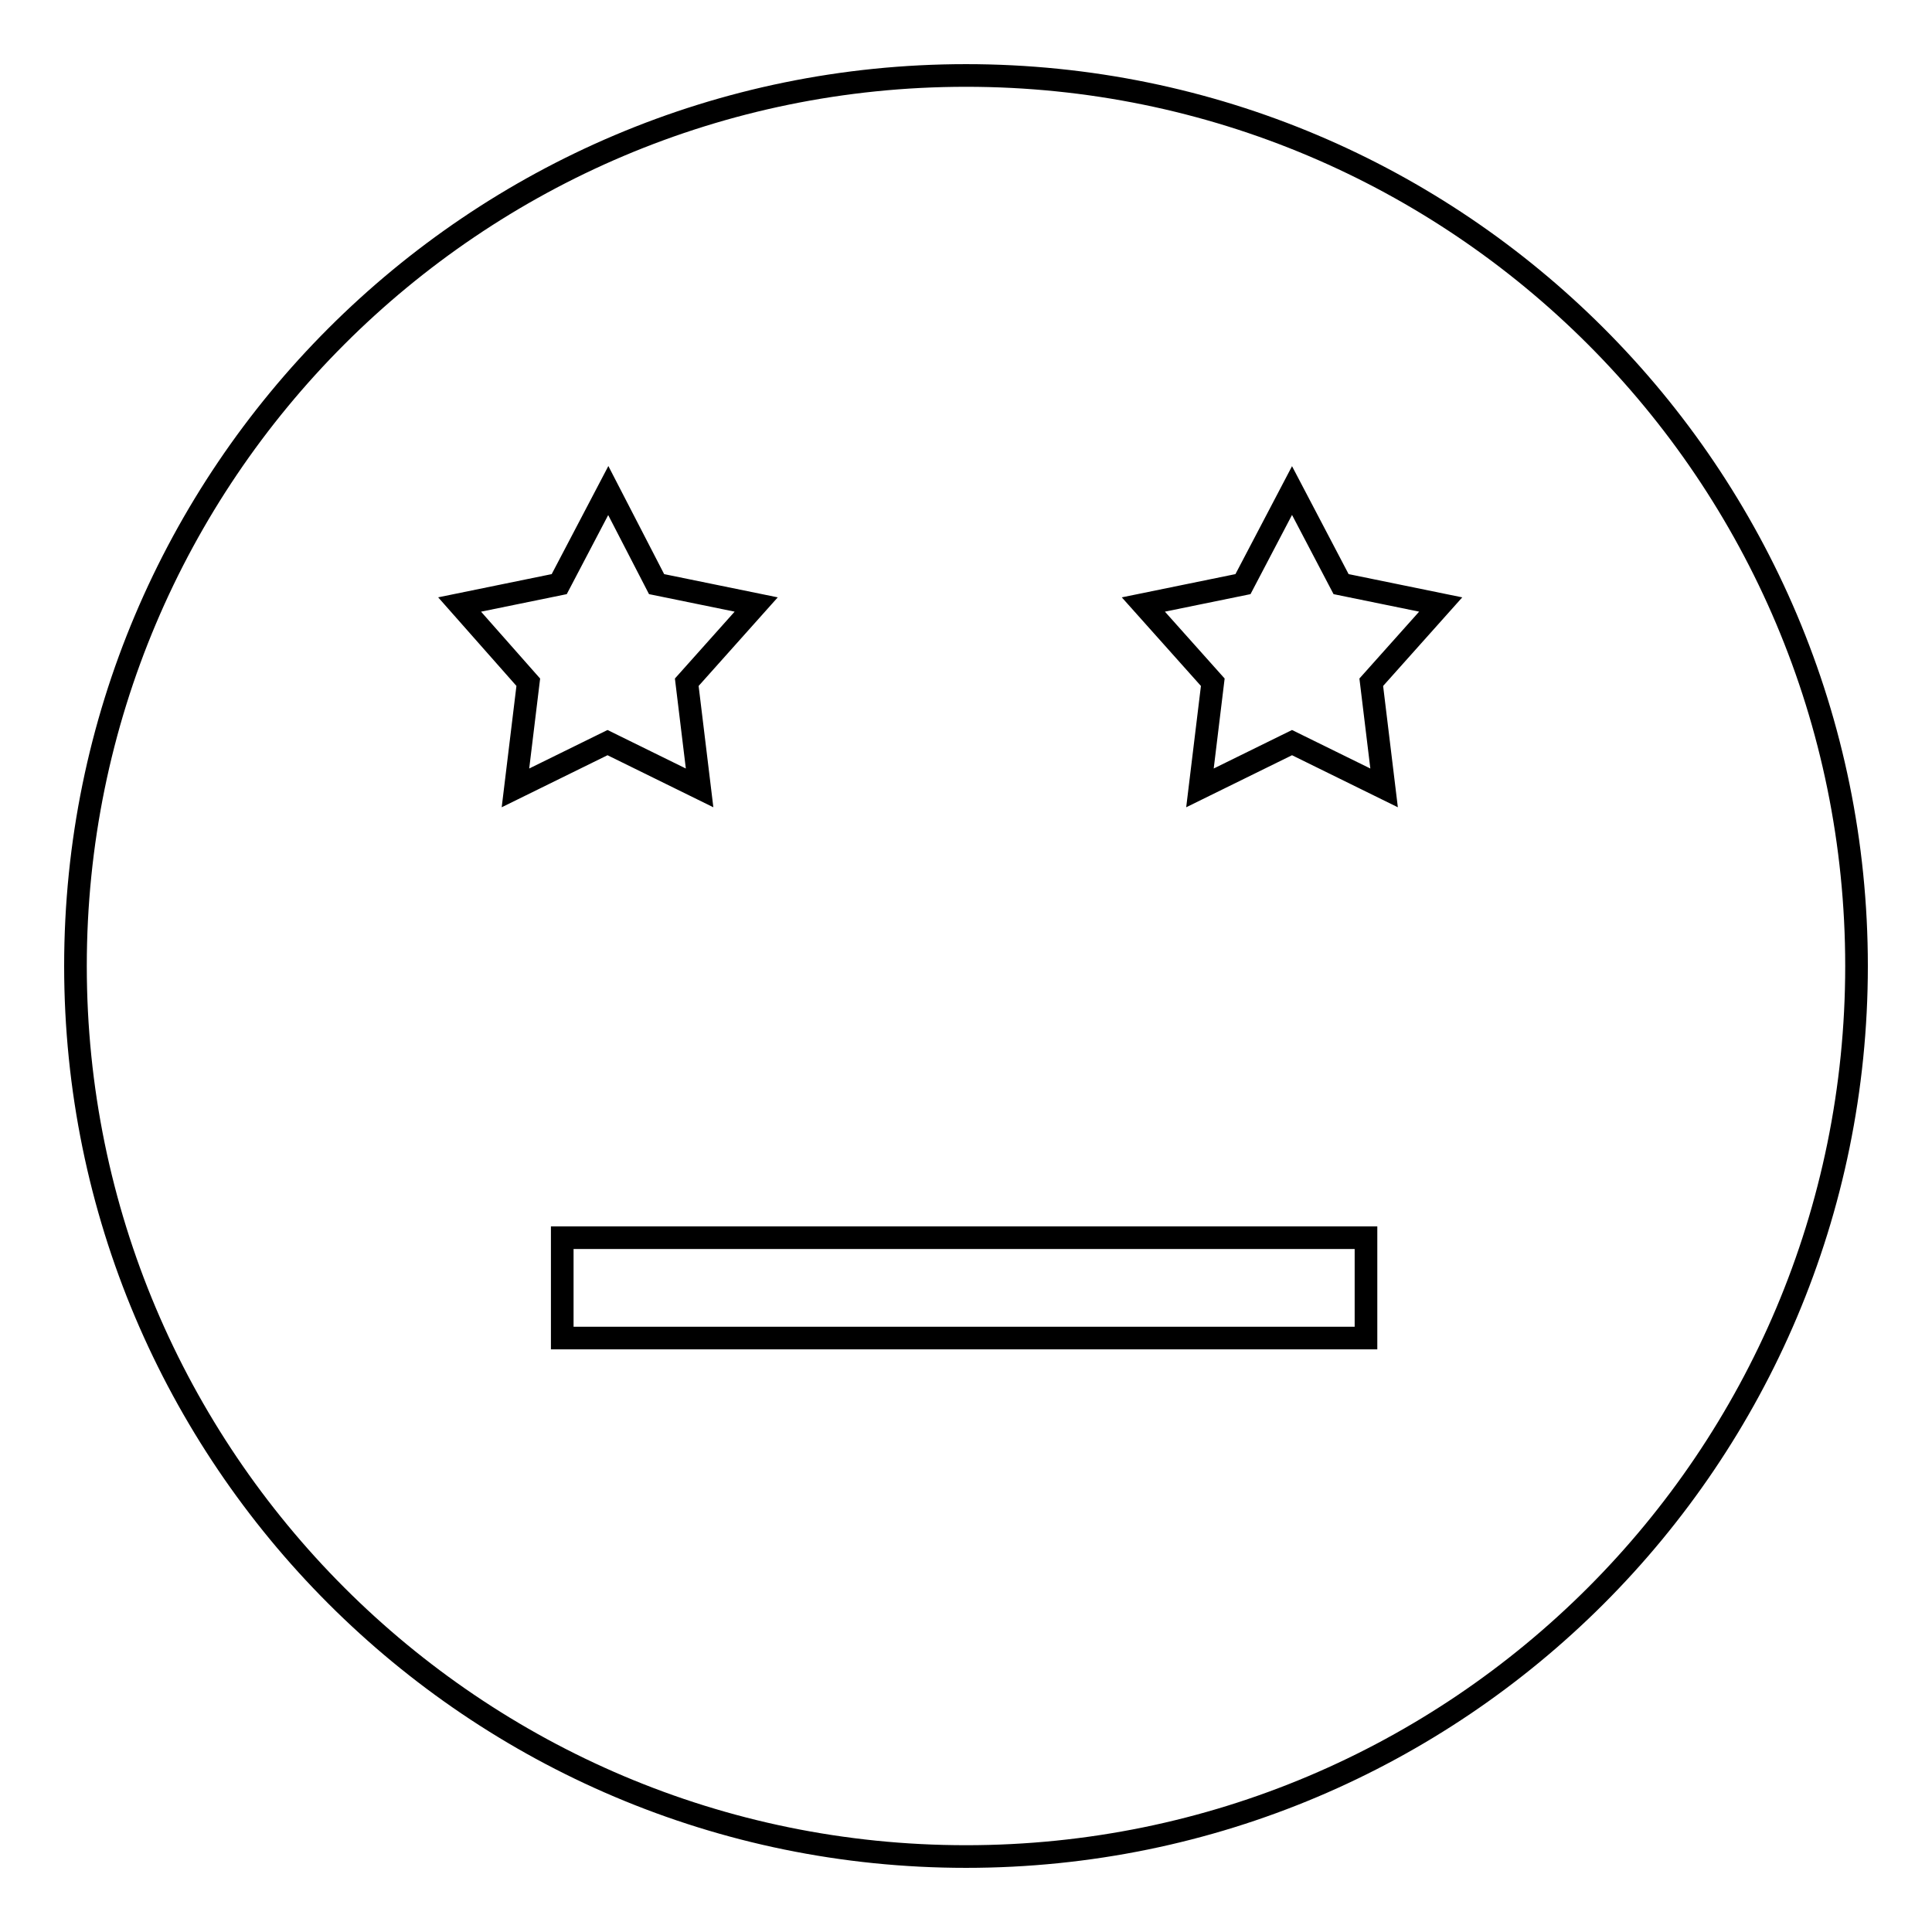 <?xml version="1.0" encoding="utf-8"?>
<!-- Svg Vector Icons : http://www.onlinewebfonts.com/icon -->
<!DOCTYPE svg PUBLIC "-//W3C//DTD SVG 1.1//EN" "http://www.w3.org/Graphics/SVG/1.1/DTD/svg11.dtd">
<svg version="1.1" xmlns="http://www.w3.org/2000/svg" xmlns:xlink="http://www.w3.org/1999/xlink" x="0px" y="0px" viewBox="0 0 256 256" enable-background="new 0 0 256 256" xml:space="preserve">
<g> <path stroke-width="3" fill-opacity="0" stroke="#000000"  d="M128,10C62.8,10,10,62.9,10,128s52.8,118,118,118c65.2,0,118-52.8,118-118S193.2,10,128,10z M60.9,80.1 l13.2-2.7l6.5-12.4L87,77.4l13.2,2.7L91,90.4l1.7,14l-12.2-6l-12.2,6l1.7-14L60.9,80.1z M181,177.3H74.5v-13.3H181V177.3z  M183.4,104.4l-12.2-6l-12.2,6l1.7-14l-9.2-10.3l13.2-2.7l6.5-12.4l6.5,12.4l13.2,2.7l-9.2,10.3L183.4,104.4z"/></g>
</svg>